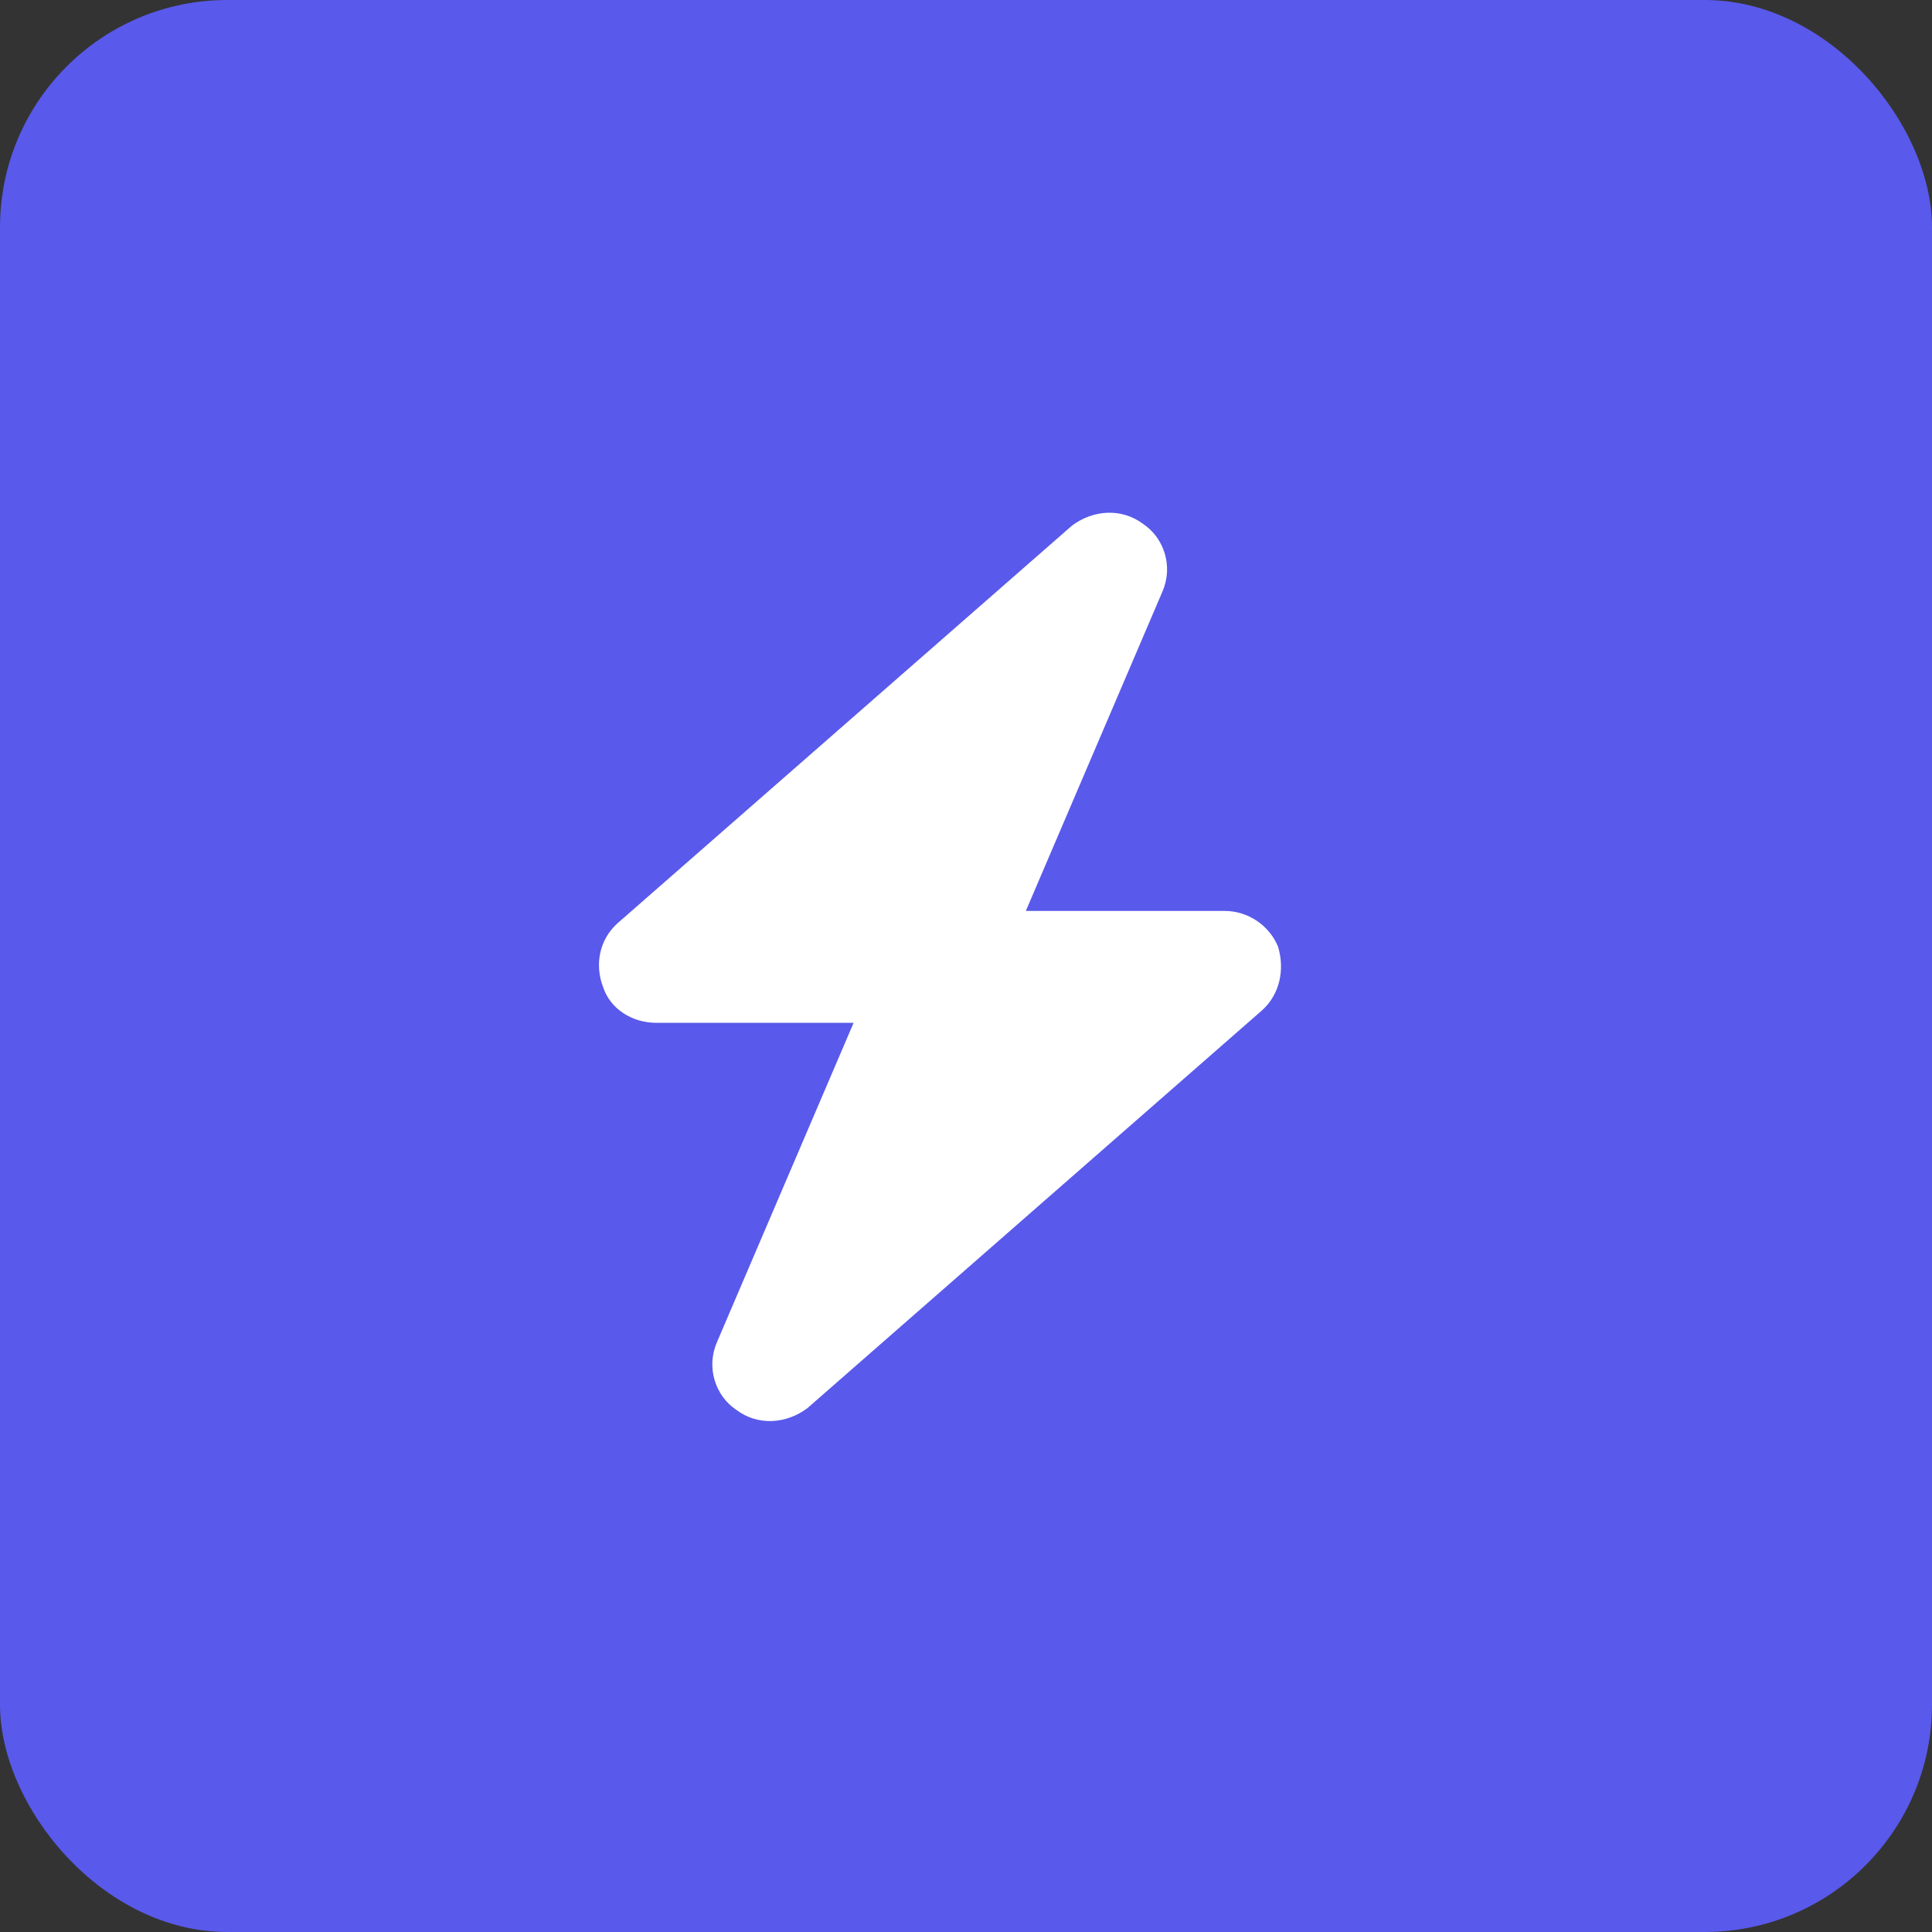 <svg width="34" height="34" viewBox="0 0 34 34" fill="none" xmlns="http://www.w3.org/2000/svg">
<rect x="0" y="0" width="34" height="34" fill="#333333" stroke="none"/>
<rect width="34" height="34" rx="4" fill="#5959EB"/>
<path d="M20.459 10.406L18.053 16.031H21.553C21.959 16.031 22.334 16.281 22.49 16.656C22.615 17.062 22.522 17.5 22.209 17.781L14.209 24.781C13.834 25.062 13.334 25.094 12.959 24.812C12.584 24.562 12.428 24.062 12.615 23.625L15.022 18H11.553C11.115 18 10.74 17.75 10.615 17.375C10.459 16.969 10.553 16.531 10.865 16.25L18.865 9.25C19.24 8.969 19.74 8.938 20.115 9.219C20.49 9.469 20.647 9.969 20.459 10.406Z" fill="white"/>
</svg>
